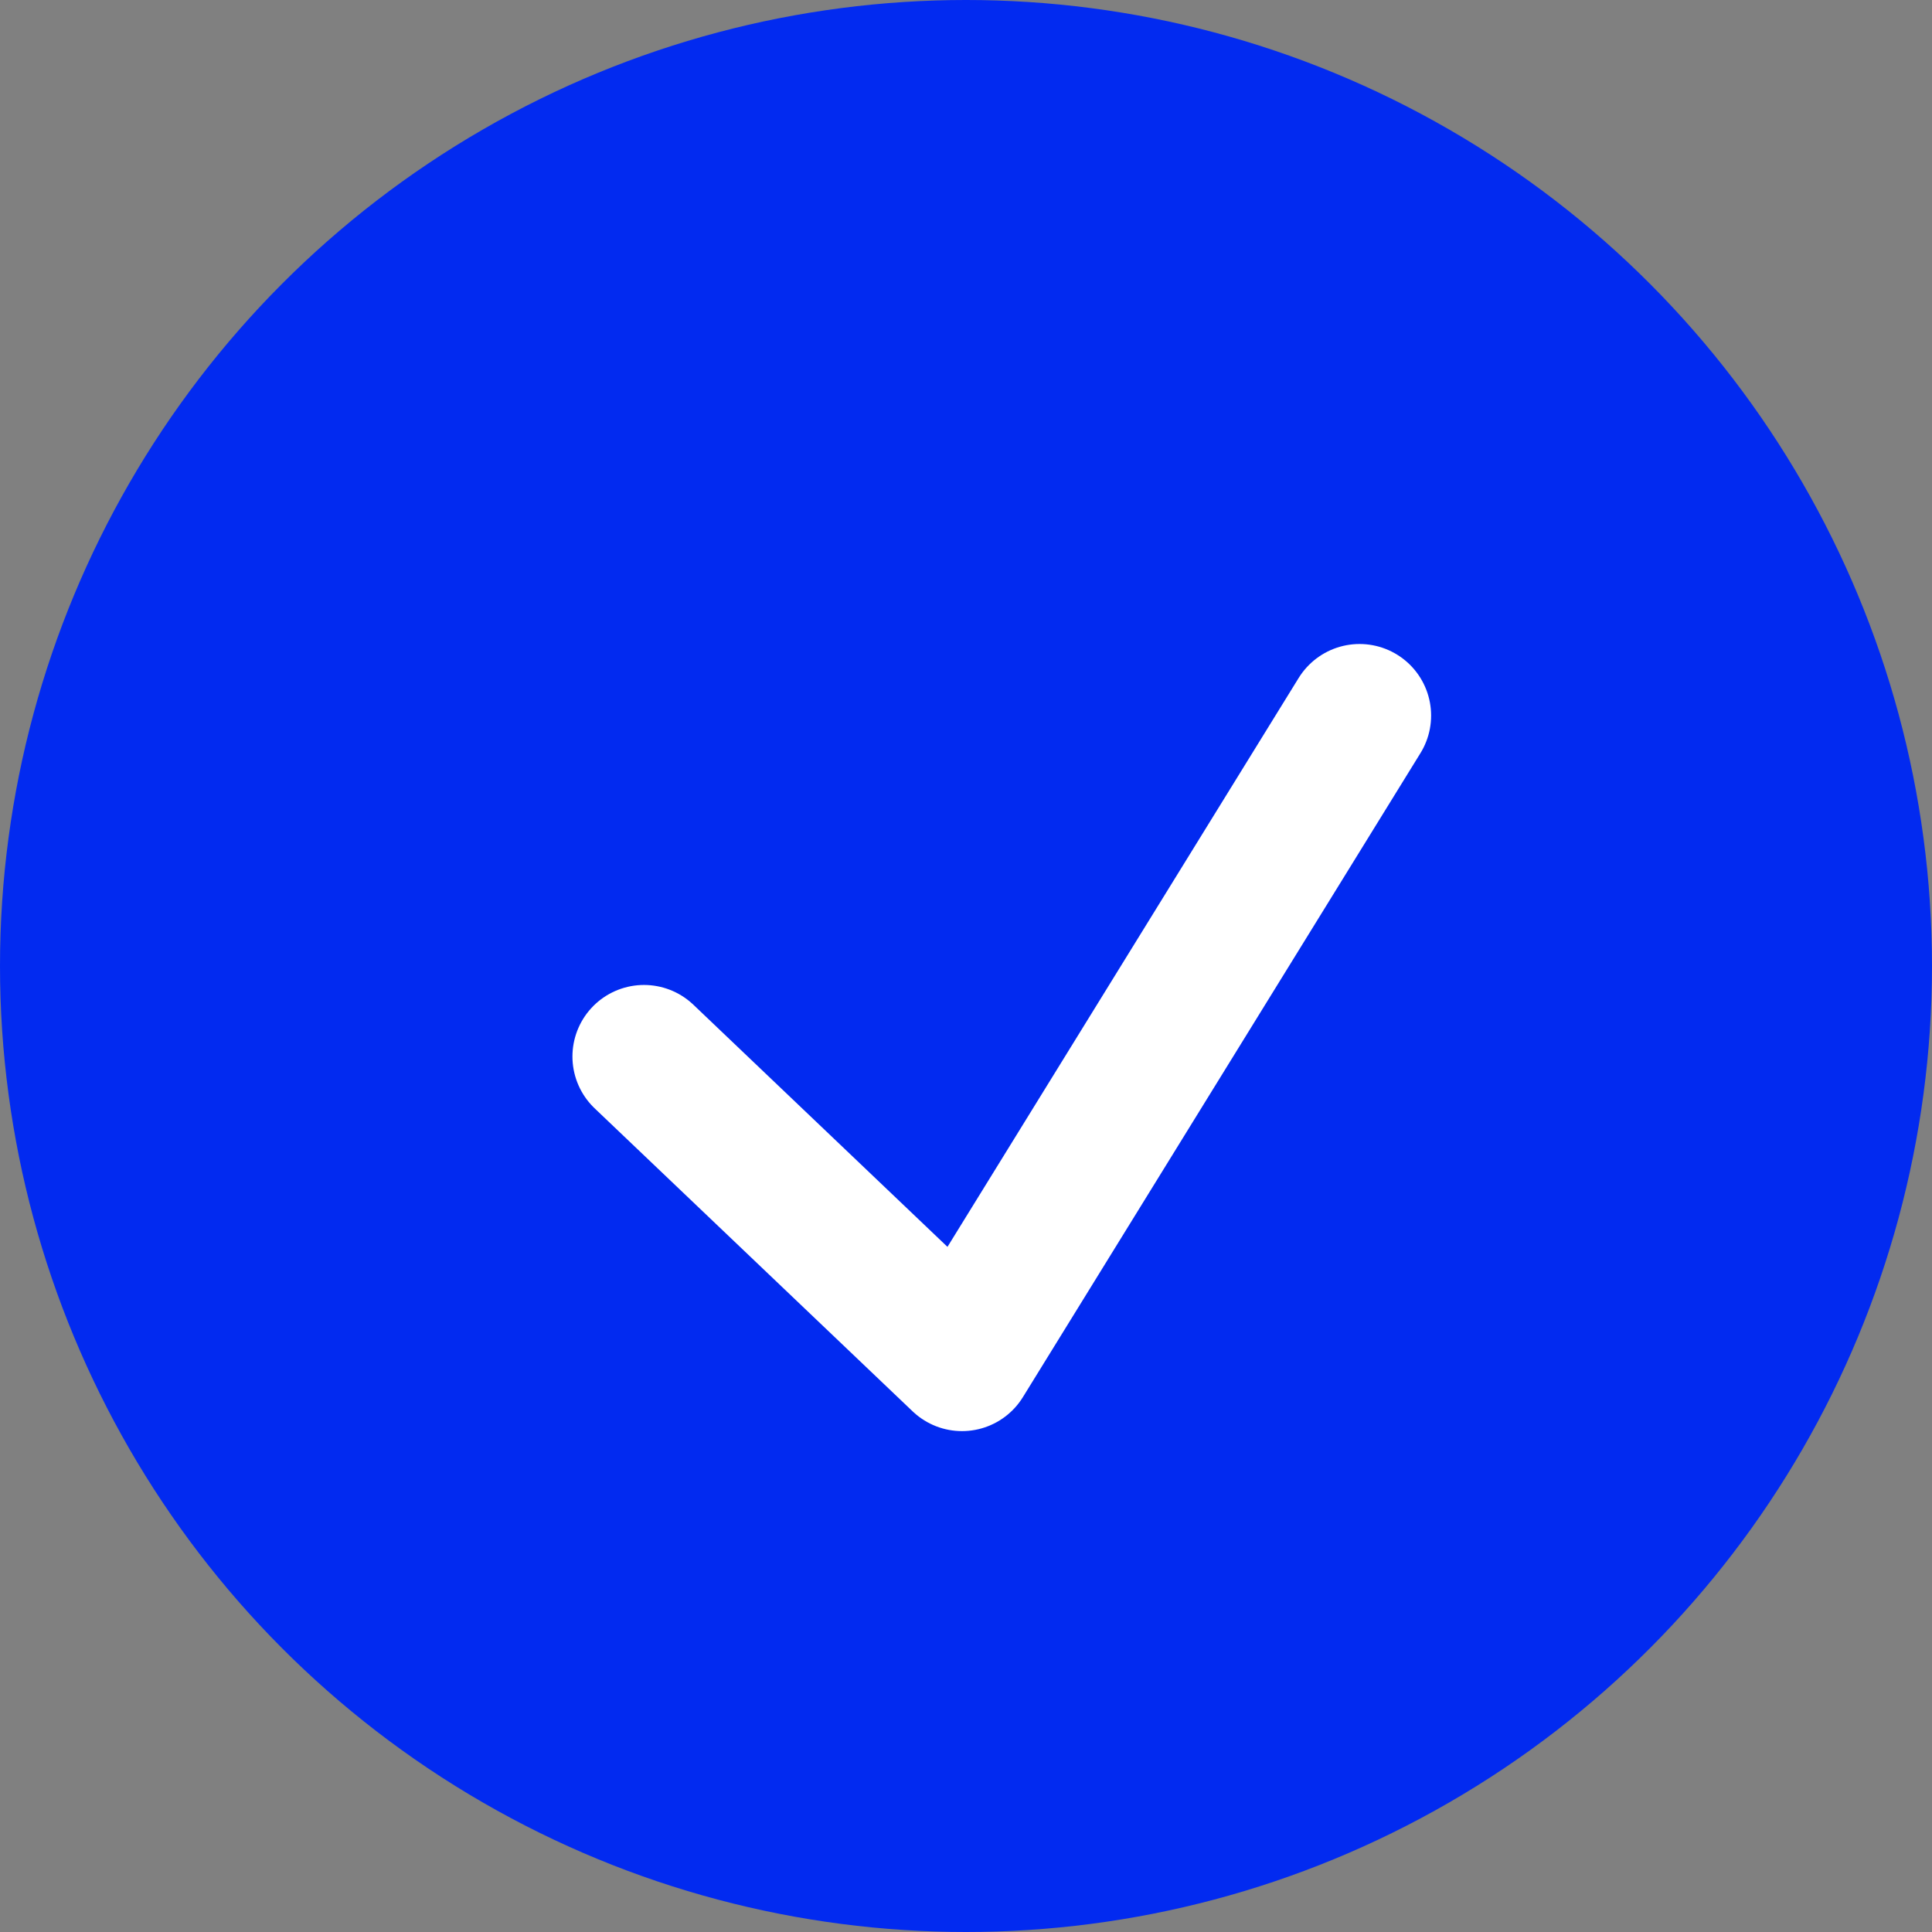 <svg width="27" height="27" fill="none" xmlns="http://www.w3.org/2000/svg"><rect width="100%" height="100%" fill="#808080" stroke="none"/><circle cx="13.5" cy="13.5" r="13.5" fill="#022AF0"/><path d="M9 14.765 13.444 19 19 10" stroke="#fff" stroke-width="2" stroke-linecap="round" stroke-linejoin="round"/></svg>